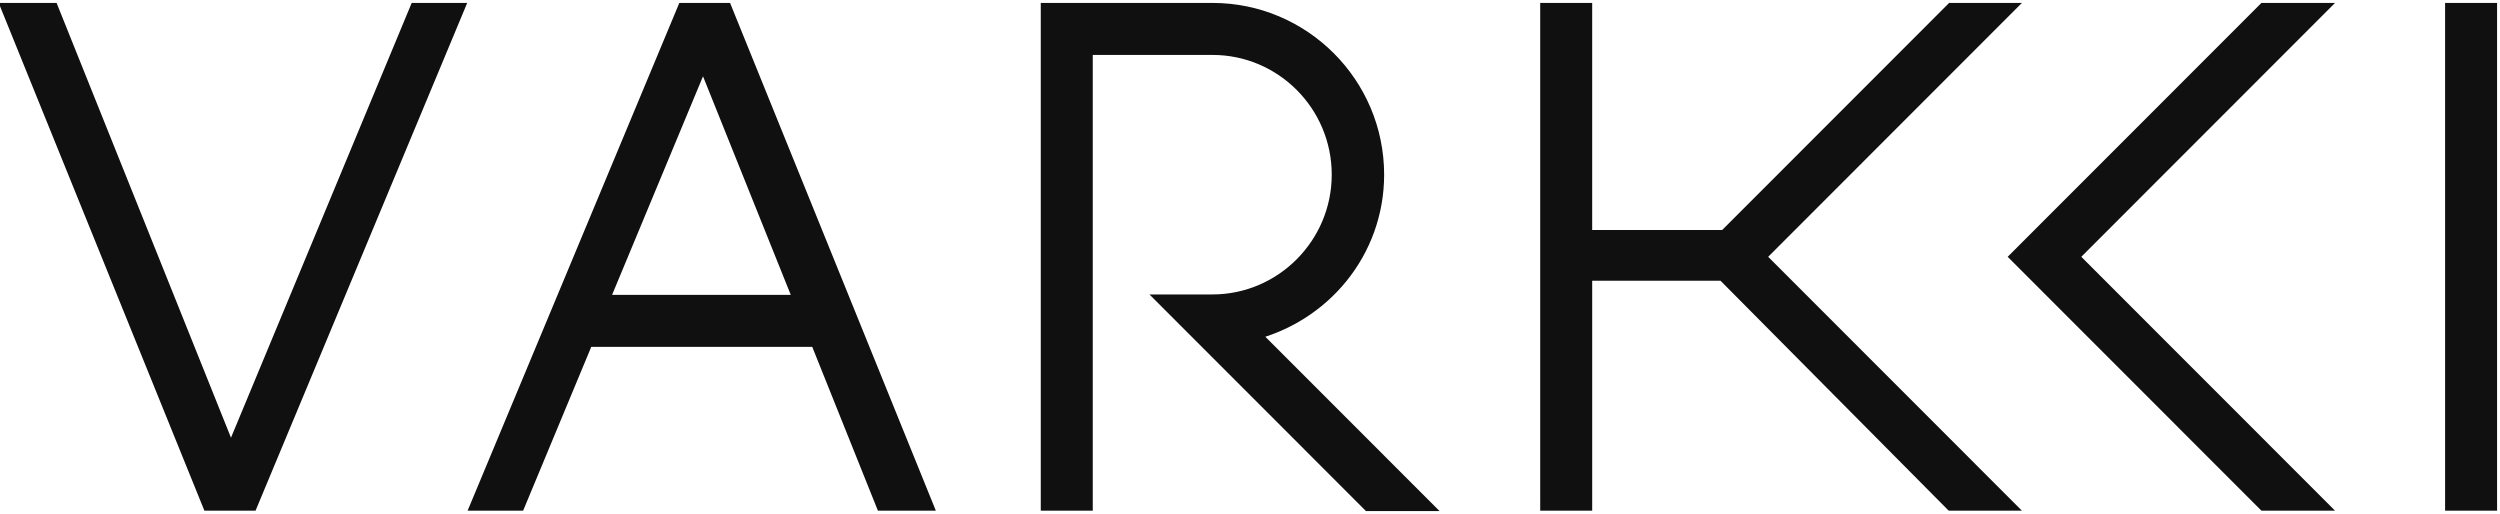 <svg xmlns="http://www.w3.org/2000/svg" width="214" height="44" viewBox="0 0 214 44"><g><g><path fill="#101010" d="M61.988 1l17.007 41.965h-3.338L70.035 28.94H50.112l-5.833 14.024h-3.127L58.65 1zm6.81 24.99L60.19 4.55 51.27 25.99zM35.742 1h3.126L21.374 42.965h-3.372L1 1h3.337L19.76 39.45zm131.415 0h4.11l-20.971 20.982 20.971 20.983h-4.145l-19.531-19.682h-12.05v19.682h-2.95V1h2.95v19.436h12.19zm42.892 0H213v41.965h-2.95zM106.877 28.45L121.42 43h-4.18l-17.037-17.046h3.583c6.042 0 10.96-4.956 10.96-11 0-6.081-4.918-11.002-10.96-11.002H92.79v39.013H89.84V1h13.946c7.693 0 13.946 6.256 13.946 13.953 0 6.502-4.532 12.02-10.855 13.496zm70.222-6.468l20.971 20.983h-4.18l-20.972-20.983L193.89 1h4.18z"/><path fill="none" stroke="#101010" stroke-miterlimit="50" stroke-width="1.5" d="M61.988 1l17.007 41.965h-3.338L70.035 28.94H50.112l-5.833 14.024h-3.127L58.65 1zm6.81 24.99L60.19 4.55 51.27 25.99zM35.742 1h3.126L21.374 42.965h-3.372L1 1h3.337L19.76 39.45zm131.415 0h4.11l-20.971 20.982 20.971 20.983h-4.145l-19.531-19.682h-12.05v19.682h-2.95V1h2.95v19.436h12.19zm42.892 0H213v41.965h-2.95zM106.877 28.45L121.42 43h-4.18l-17.037-17.046h3.583c6.042 0 10.96-4.956 10.96-11 0-6.081-4.918-11.002-10.96-11.002H92.79v39.013H89.84V1h13.946c7.693 0 13.946 6.256 13.946 13.953 0 6.502-4.532 12.02-10.855 13.496zm70.222-6.468l20.971 20.983h-4.18l-20.972-20.983L193.89 1h4.18z"/></g></g></svg>